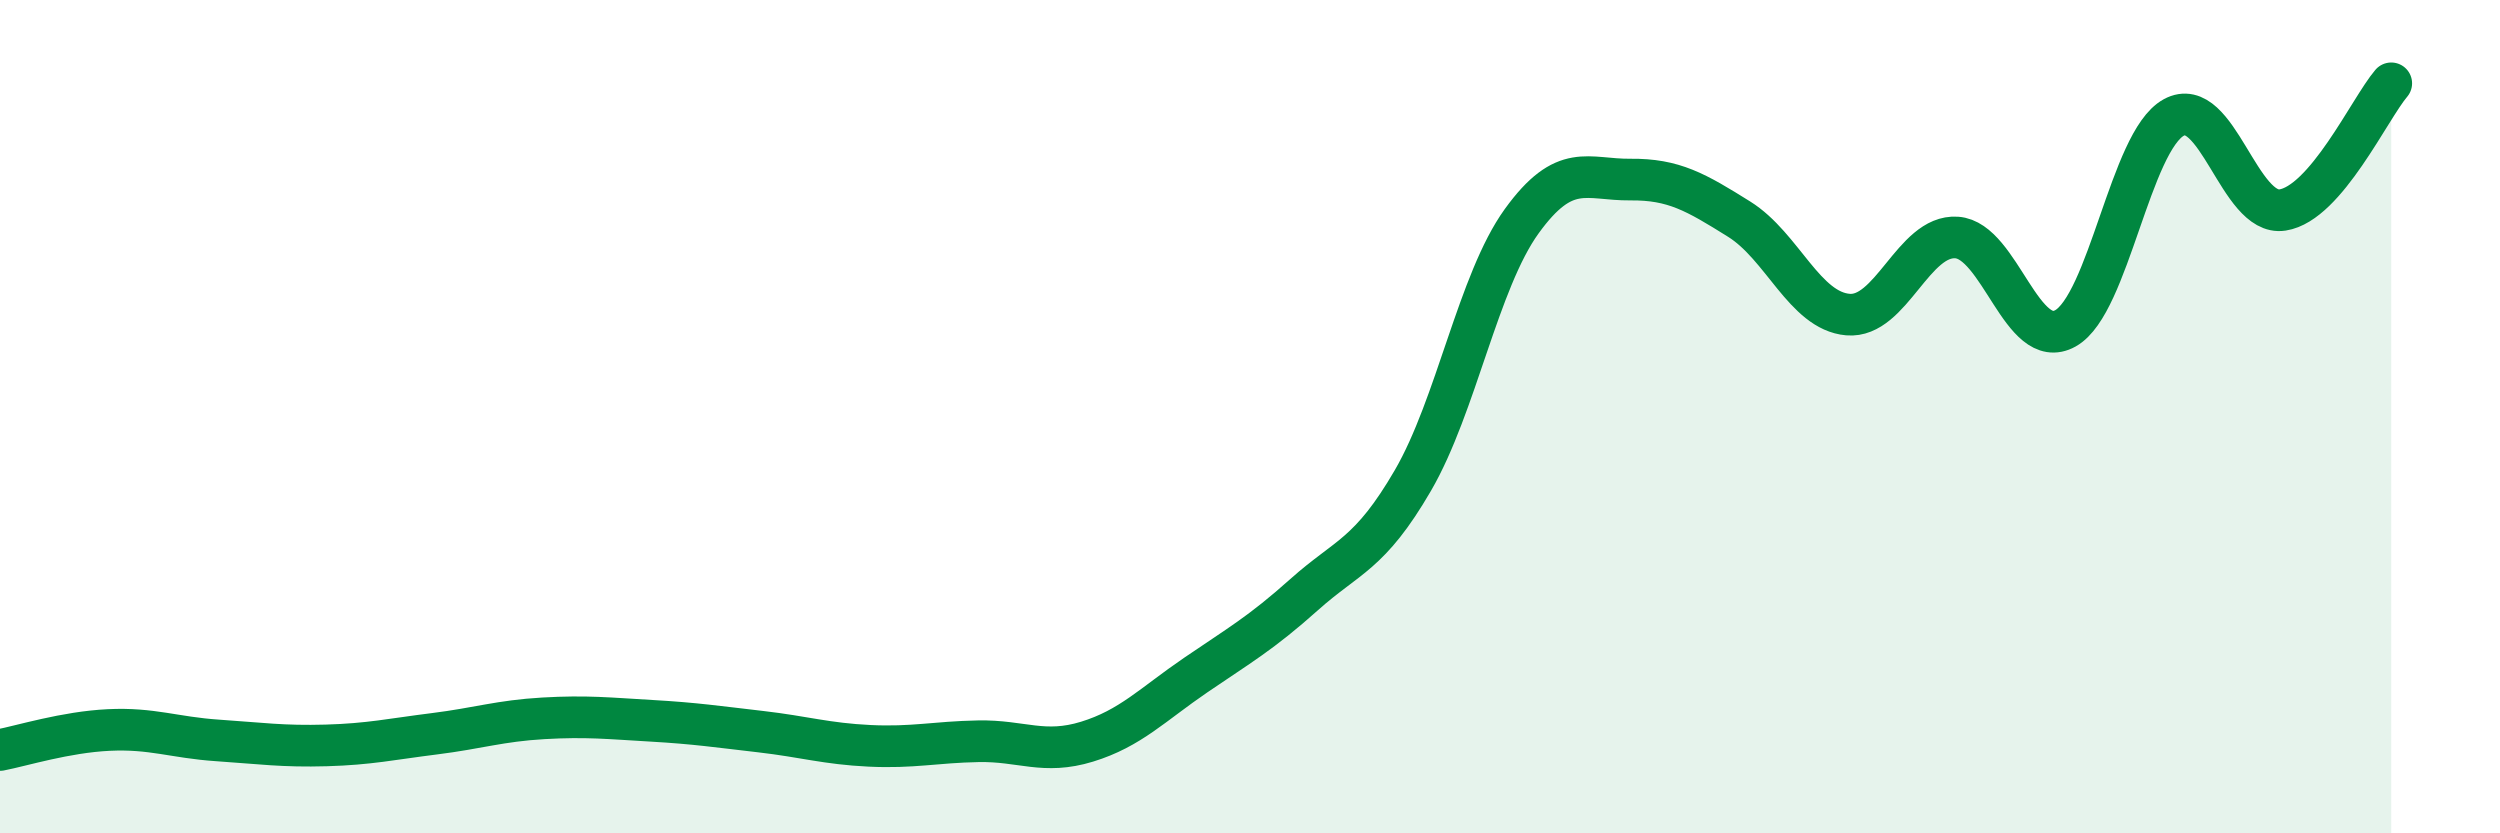 
    <svg width="60" height="20" viewBox="0 0 60 20" xmlns="http://www.w3.org/2000/svg">
      <path
        d="M 0,18 C 0.52,17.9 1.57,17.57 2.61,17.52 C 3.65,17.47 4.18,17.7 5.22,17.77 C 6.26,17.84 6.79,17.92 7.83,17.89 C 8.87,17.86 9.39,17.74 10.43,17.61 C 11.47,17.48 12,17.3 13.04,17.24 C 14.08,17.18 14.61,17.24 15.65,17.3 C 16.69,17.36 17.22,17.44 18.26,17.56 C 19.3,17.68 19.83,17.85 20.87,17.9 C 21.91,17.95 22.44,17.81 23.48,17.79 C 24.52,17.77 25.05,18.12 26.09,17.8 C 27.13,17.48 27.66,16.91 28.7,16.2 C 29.74,15.49 30.26,15.2 31.3,14.27 C 32.34,13.34 32.87,13.32 33.91,11.53 C 34.95,9.74 35.48,6.75 36.52,5.31 C 37.56,3.87 38.09,4.32 39.13,4.31 C 40.17,4.3 40.7,4.61 41.74,5.26 C 42.78,5.91 43.31,7.46 44.35,7.55 C 45.39,7.64 45.92,5.63 46.96,5.7 C 48,5.77 48.53,8.46 49.57,7.88 C 50.61,7.3 51.13,3.39 52.17,2.82 C 53.21,2.25 53.74,5.2 54.78,5.04 C 55.82,4.88 56.87,2.61 57.39,2L57.39 20L0 20Z"
        fill="#008740"
        opacity="0.1"
        stroke-linecap="round"
        stroke-linejoin="round"
      />
      <path
        d="M 0,18 C 0.52,17.9 1.57,17.57 2.61,17.52 C 3.65,17.47 4.18,17.7 5.22,17.77 C 6.26,17.84 6.79,17.92 7.83,17.89 C 8.87,17.86 9.39,17.74 10.43,17.61 C 11.47,17.48 12,17.3 13.04,17.24 C 14.08,17.18 14.61,17.24 15.65,17.3 C 16.69,17.36 17.22,17.44 18.26,17.56 C 19.3,17.68 19.83,17.85 20.87,17.9 C 21.91,17.95 22.44,17.81 23.48,17.79 C 24.52,17.77 25.05,18.12 26.09,17.8 C 27.13,17.48 27.66,16.91 28.7,16.2 C 29.74,15.49 30.26,15.2 31.3,14.27 C 32.34,13.34 32.87,13.32 33.91,11.53 C 34.95,9.74 35.48,6.75 36.52,5.31 C 37.56,3.87 38.09,4.32 39.13,4.31 C 40.17,4.3 40.7,4.61 41.74,5.26 C 42.78,5.91 43.31,7.46 44.35,7.55 C 45.39,7.64 45.92,5.63 46.96,5.7 C 48,5.77 48.53,8.46 49.57,7.88 C 50.61,7.3 51.13,3.39 52.17,2.82 C 53.21,2.25 53.74,5.2 54.78,5.04 C 55.82,4.88 56.87,2.61 57.39,2"
        stroke="#008740"
        stroke-width="1"
        fill="none"
        stroke-linecap="round"
        stroke-linejoin="round"
      />
    </svg>
  
